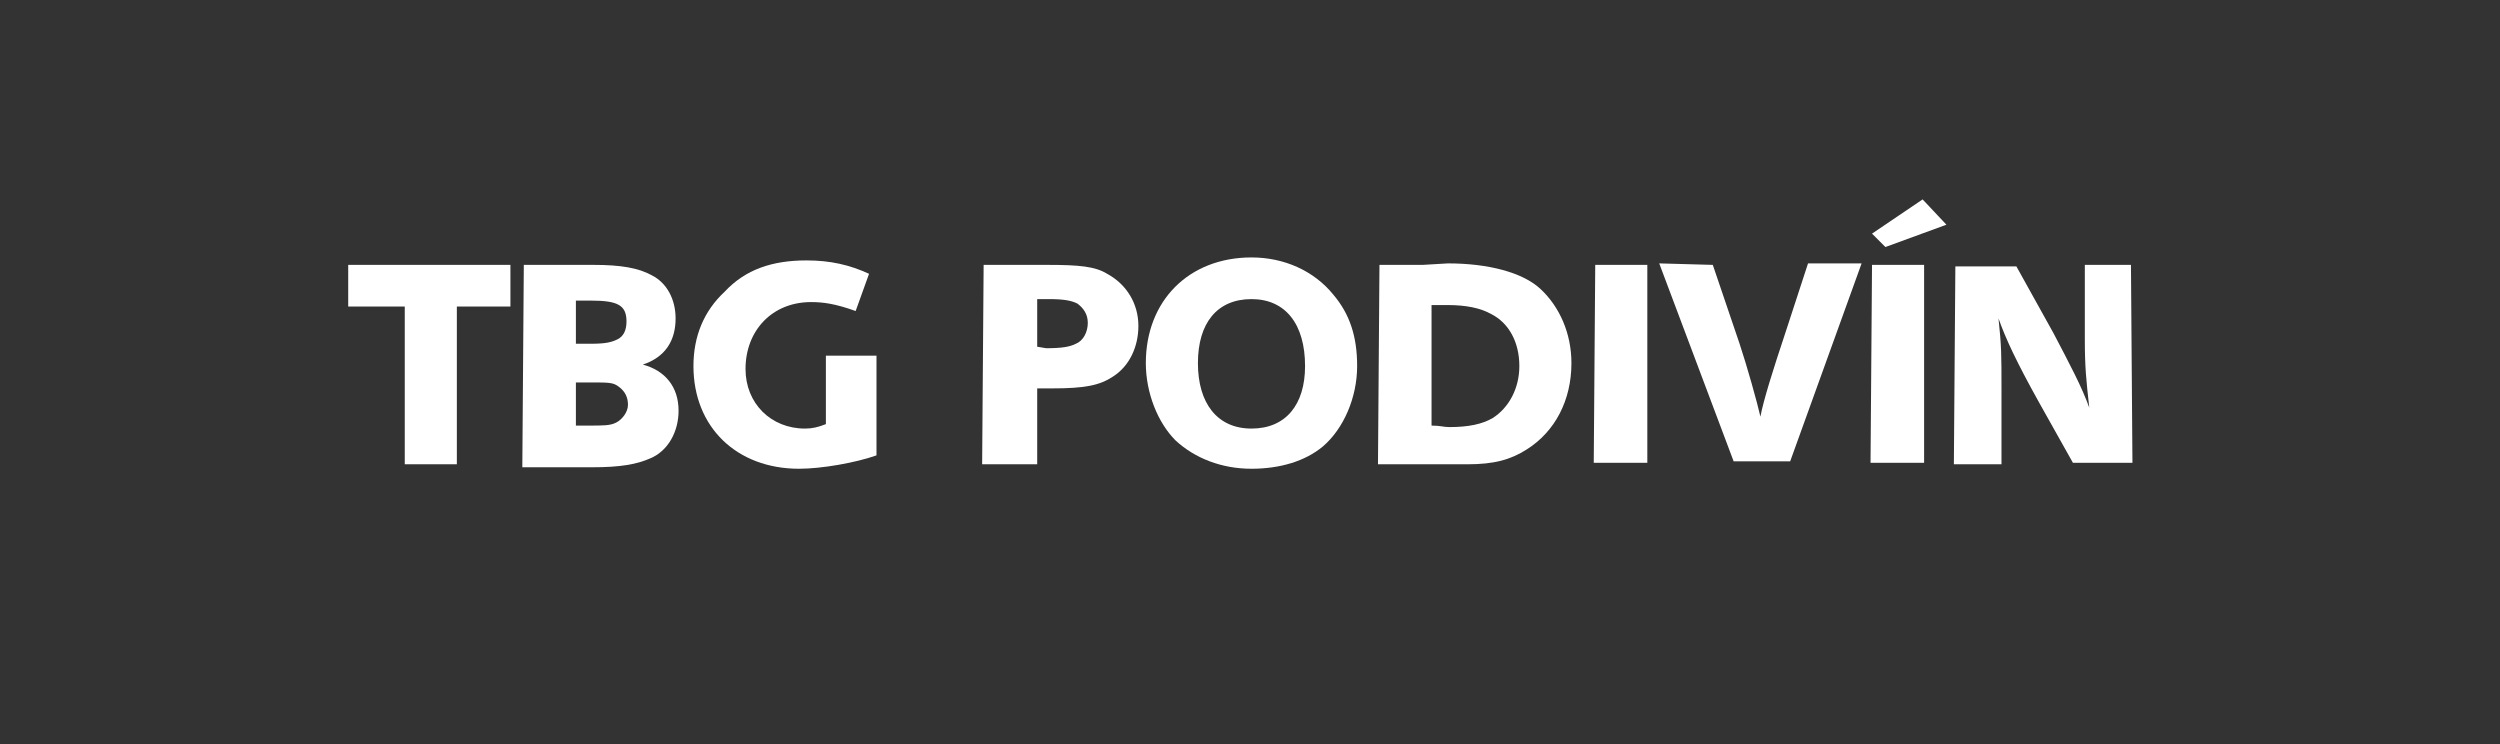 <?xml version="1.0" encoding="utf-8"?>
<!-- Generator: Adobe Illustrator 24.3.0, SVG Export Plug-In . SVG Version: 6.00 Build 0)  -->
<svg version="1.1" id="Vrstva_1" xmlns="http://www.w3.org/2000/svg" xmlns:xlink="http://www.w3.org/1999/xlink" x="0px" y="0px"
	 viewBox="0 0 168 50" style="enable-background:new 0 0 168 50;" xml:space="preserve">
<rect x="0" y="0" width="168" height="50" fill="#333333" stroke="none"/>
<style type="text/css">
	.st0{fill:#FFFFFF;}
</style>
<g>
	<path class="st0" d="M34.3,17.8v2.8h-3.6v10.6h-3.5V20.6h-3.8v-2.8H34.3z"/>
	<path class="st0" d="M35.2,17.8h2.6c1,0,1.4,0,2.1,0c1.8,0,3,0.2,3.9,0.7c1,0.5,1.6,1.6,1.6,2.9c0,1.5-0.7,2.6-2.2,3.1
		c1.5,0.4,2.4,1.5,2.4,3.1c0,1.4-0.7,2.7-1.9,3.2c-0.9,0.4-2,0.6-3.9,0.6h-2.7h-2L35.2,17.8z M39.5,28.6c1.1,0,1.5,0,1.9-0.2
		s0.8-0.7,0.8-1.2S42,26.3,41.6,26c-0.4-0.3-0.6-0.3-2-0.3h-0.9v2.9C38.7,28.6,39.5,28.6,39.5,28.6z M39.7,23.1c1,0,1.4-0.1,1.8-0.3
		c0.4-0.2,0.6-0.6,0.6-1.2c0-1.1-0.6-1.4-2.4-1.4h-1v2.9H39.7z"/>
	<path class="st0" d="M58.9,23.9v6.7c-1.4,0.5-3.7,0.9-5.2,0.9c-4.2,0-7.1-2.8-7.1-6.9c0-2,0.7-3.7,2.1-5c1.4-1.5,3.2-2.1,5.5-2.1
		c1.6,0,2.9,0.3,4.2,0.9l-0.9,2.5c-1.4-0.5-2.2-0.6-3-0.6c-2.6,0-4.4,1.9-4.4,4.5c0,2.3,1.7,4,4,4c0.5,0,0.9-0.1,1.4-0.3v-4.6
		C55.5,23.9,58.9,23.9,58.9,23.9z"/>
	<path class="st0" d="M66.1,17.8h2.3c1.1,0,1.8,0,2,0c2.1,0,3.2,0.1,4,0.6c1.3,0.7,2.1,2,2.1,3.5c0,1.4-0.6,2.7-1.7,3.4
		c-0.9,0.6-1.9,0.8-4.1,0.8h-1v5.1H66L66.1,17.8z M70.3,23.4c1.1,0,1.6-0.1,2-0.3c0.5-0.2,0.8-0.8,0.8-1.4s-0.3-1-0.7-1.3
		c-0.4-0.2-0.9-0.3-1.9-0.3h-0.8v3.2L70.3,23.4L70.3,23.4z"/>
	<path class="st0" d="M89.6,19.8c1.1,1.3,1.6,2.8,1.6,4.8c0,2.1-0.9,4.2-2.3,5.4c-1.2,1-2.9,1.5-4.8,1.5c-2,0-3.8-0.7-5.1-1.9
		c-1.2-1.2-2-3.2-2-5.2c0-4.2,2.9-7.1,7.1-7.1C86.3,17.3,88.3,18.2,89.6,19.8z M80.5,24.4c0,2.7,1.3,4.4,3.6,4.4
		c2.3,0,3.6-1.6,3.6-4.2c0-2.8-1.3-4.5-3.6-4.5C81.8,20.1,80.5,21.7,80.5,24.4z"/>
	<path class="st0" d="M92.7,17.8h2.9l1.7-0.1c2.7,0,5,0.6,6.2,1.7c1.3,1.2,2.1,3,2.1,5c0,2.5-1.1,4.6-3,5.8c-1.1,0.7-2.2,1-4,1
		c-0.3,0-0.7,0-1.1,0c-0.7,0-1.1,0-1.2,0h-3.7L92.7,17.8z M96.2,28.6c0.6,0,0.8,0.1,1.2,0.1c1.3,0,2.2-0.2,2.9-0.6
		c1.1-0.7,1.8-2,1.8-3.5c0-1.6-0.7-2.9-1.9-3.5c-0.7-0.4-1.7-0.6-2.9-0.6c-0.3,0-0.6,0-1.1,0V28.6z"/>
	<path class="st0" d="M110.7,31.1h-3.6l0.1-13.3h3.5V31.1z"/>
	<path class="st0" d="M115.1,17.8l1.8,5.3c0.5,1.5,1.2,4,1.4,4.9c0.2-1.1,0.9-3.3,1.6-5.4l1.6-4.9h3.6L120.3,31h-3.8l-5-13.3
		L115.1,17.8L115.1,17.8z"/>
	<path class="st0" d="M129.3,31.1h-3.6l0.1-13.3h3.5V31.1z M130.8,15.1l-4.1,1.5l-0.9-0.9l3.4-2.3L130.8,15.1z"/>
	<path class="st0" d="M143.3,31.1h-4L137,27c-1.5-2.7-2.2-4.2-2.7-5.6c0.2,1.9,0.2,2.4,0.2,4.8v0.2v4.8h-3.2l0.1-13.3h4.1l2.5,4.5
		c1.1,2.1,1.9,3.6,2.4,5c-0.2-1.8-0.3-2.7-0.3-4.6v-5h3.1L143.3,31.1z"/>
</g>
</svg>
